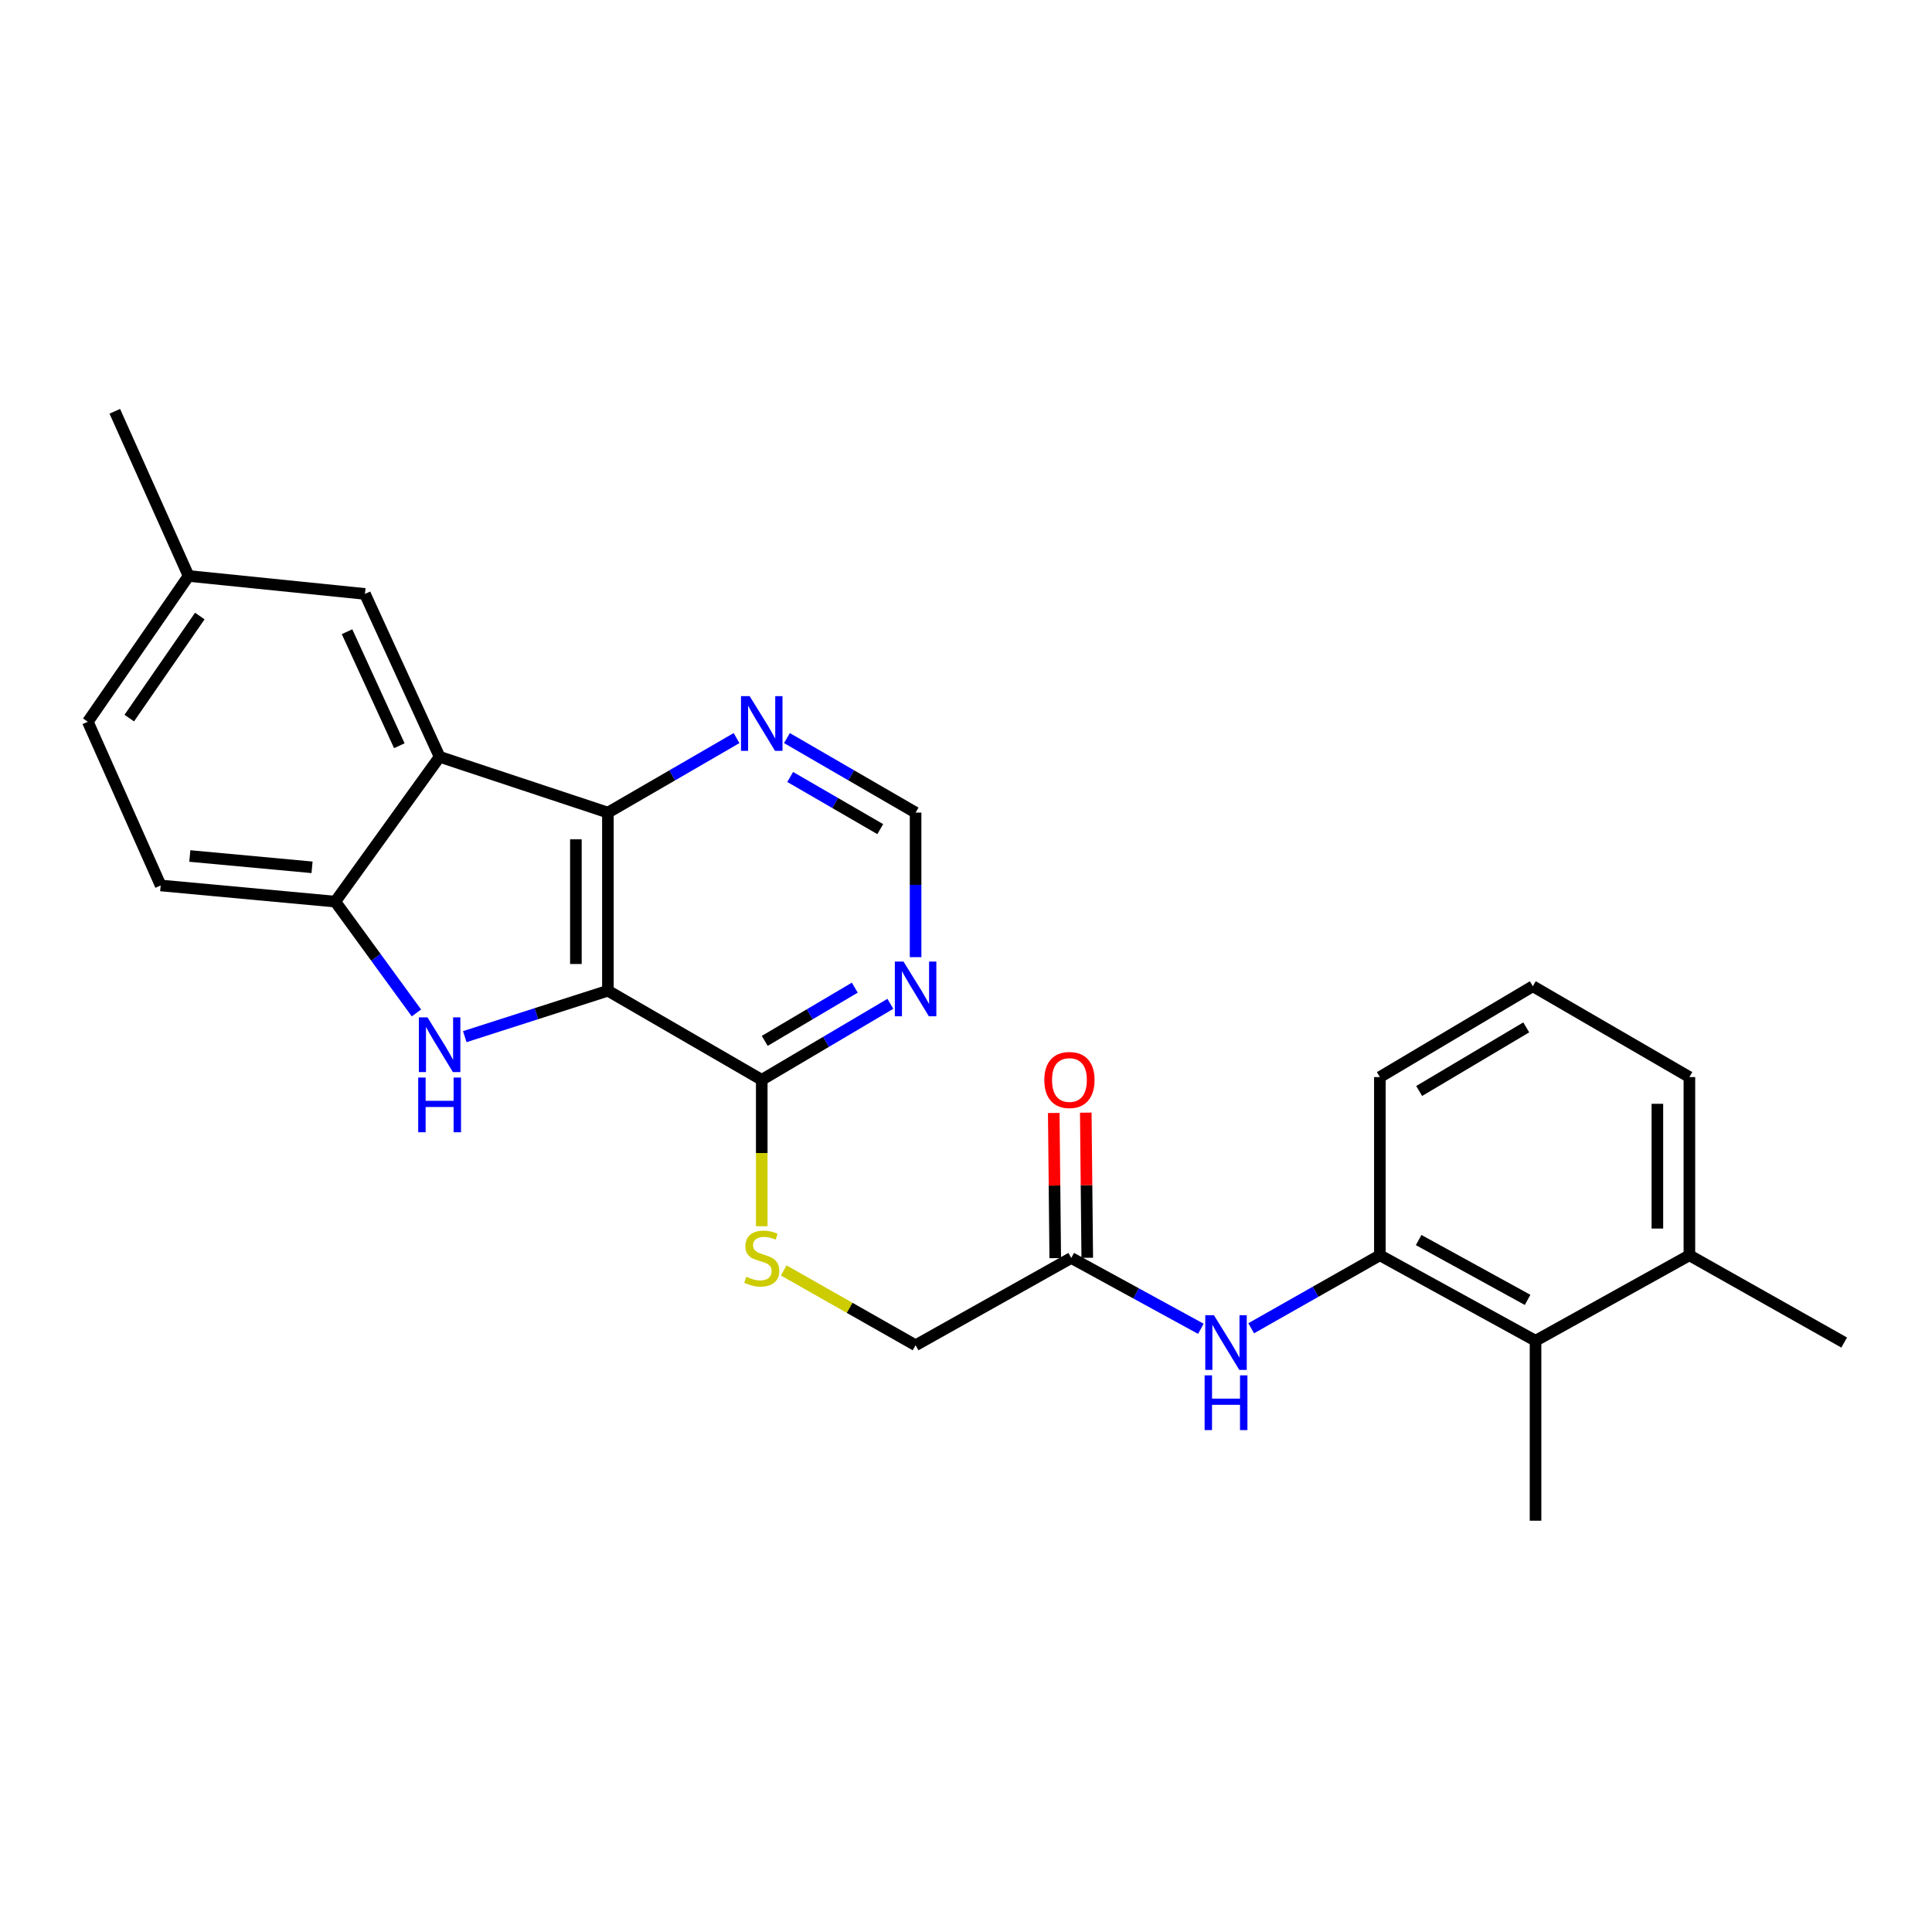 <?xml version='1.0' encoding='iso-8859-1'?>
<svg version='1.1' baseProfile='full'
              xmlns='http://www.w3.org/2000/svg'
                      xmlns:rdkit='http://www.rdkit.org/xml'
                      xmlns:xlink='http://www.w3.org/1999/xlink'
                  xml:space='preserve'
width='1000px' height='1000px' viewBox='0 0 1000 1000'>
<!-- END OF HEADER -->
<rect style='opacity:1.0;fill:#FFFFFF;stroke:none' width='1000' height='1000' x='0' y='0'> </rect>
<path class='bond-0' d='M 314.65,512.797 L 277.611,524.683' style='fill:none;fill-rule:evenodd;stroke:#000000;stroke-width:6px;stroke-linecap:butt;stroke-linejoin:miter;stroke-opacity:1' />
<path class='bond-0' d='M 277.611,524.683 L 240.572,536.569' style='fill:none;fill-rule:evenodd;stroke:#0000FF;stroke-width:6px;stroke-linecap:butt;stroke-linejoin:miter;stroke-opacity:1' />
<path class='bond-1' d='M 314.65,512.797 L 314.65,420.601' style='fill:none;fill-rule:evenodd;stroke:#000000;stroke-width:6px;stroke-linecap:butt;stroke-linejoin:miter;stroke-opacity:1' />
<path class='bond-1' d='M 298.078,498.968 L 298.078,434.431' style='fill:none;fill-rule:evenodd;stroke:#000000;stroke-width:6px;stroke-linecap:butt;stroke-linejoin:miter;stroke-opacity:1' />
<path class='bond-4' d='M 314.65,512.797 L 394.279,558.923' style='fill:none;fill-rule:evenodd;stroke:#000000;stroke-width:6px;stroke-linecap:butt;stroke-linejoin:miter;stroke-opacity:1' />
<path class='bond-3' d='M 215.55,524.297 L 194.544,495.489' style='fill:none;fill-rule:evenodd;stroke:#0000FF;stroke-width:6px;stroke-linecap:butt;stroke-linejoin:miter;stroke-opacity:1' />
<path class='bond-3' d='M 194.544,495.489 L 173.539,466.681' style='fill:none;fill-rule:evenodd;stroke:#000000;stroke-width:6px;stroke-linecap:butt;stroke-linejoin:miter;stroke-opacity:1' />
<path class='bond-2' d='M 314.65,420.601 L 227.545,391.729' style='fill:none;fill-rule:evenodd;stroke:#000000;stroke-width:6px;stroke-linecap:butt;stroke-linejoin:miter;stroke-opacity:1' />
<path class='bond-8' d='M 314.65,420.601 L 347.944,401.315' style='fill:none;fill-rule:evenodd;stroke:#000000;stroke-width:6px;stroke-linecap:butt;stroke-linejoin:miter;stroke-opacity:1' />
<path class='bond-8' d='M 347.944,401.315 L 381.239,382.029' style='fill:none;fill-rule:evenodd;stroke:#0000FF;stroke-width:6px;stroke-linecap:butt;stroke-linejoin:miter;stroke-opacity:1' />
<path class='bond-12' d='M 227.545,391.729 L 188.895,307.414' style='fill:none;fill-rule:evenodd;stroke:#000000;stroke-width:6px;stroke-linecap:butt;stroke-linejoin:miter;stroke-opacity:1' />
<path class='bond-12' d='M 206.683,385.987 L 179.628,326.967' style='fill:none;fill-rule:evenodd;stroke:#000000;stroke-width:6px;stroke-linecap:butt;stroke-linejoin:miter;stroke-opacity:1' />
<path class='bond-26' d='M 227.545,391.729 L 173.539,466.681' style='fill:none;fill-rule:evenodd;stroke:#000000;stroke-width:6px;stroke-linecap:butt;stroke-linejoin:miter;stroke-opacity:1' />
<path class='bond-14' d='M 173.539,466.681 L 83.165,458.312' style='fill:none;fill-rule:evenodd;stroke:#000000;stroke-width:6px;stroke-linecap:butt;stroke-linejoin:miter;stroke-opacity:1' />
<path class='bond-14' d='M 161.511,448.924 L 98.249,443.066' style='fill:none;fill-rule:evenodd;stroke:#000000;stroke-width:6px;stroke-linecap:butt;stroke-linejoin:miter;stroke-opacity:1' />
<path class='bond-5' d='M 394.279,558.923 L 427.567,539.248' style='fill:none;fill-rule:evenodd;stroke:#000000;stroke-width:6px;stroke-linecap:butt;stroke-linejoin:miter;stroke-opacity:1' />
<path class='bond-5' d='M 427.567,539.248 L 460.856,519.573' style='fill:none;fill-rule:evenodd;stroke:#0000FF;stroke-width:6px;stroke-linecap:butt;stroke-linejoin:miter;stroke-opacity:1' />
<path class='bond-5' d='M 395.833,538.754 L 419.135,524.982' style='fill:none;fill-rule:evenodd;stroke:#000000;stroke-width:6px;stroke-linecap:butt;stroke-linejoin:miter;stroke-opacity:1' />
<path class='bond-5' d='M 419.135,524.982 L 442.437,511.209' style='fill:none;fill-rule:evenodd;stroke:#0000FF;stroke-width:6px;stroke-linecap:butt;stroke-linejoin:miter;stroke-opacity:1' />
<path class='bond-11' d='M 394.279,558.923 L 394.279,596.809' style='fill:none;fill-rule:evenodd;stroke:#000000;stroke-width:6px;stroke-linecap:butt;stroke-linejoin:miter;stroke-opacity:1' />
<path class='bond-11' d='M 394.279,596.809 L 394.279,634.694' style='fill:none;fill-rule:evenodd;stroke:#CCCC00;stroke-width:6px;stroke-linecap:butt;stroke-linejoin:miter;stroke-opacity:1' />
<path class='bond-13' d='M 473.908,495.417 L 473.908,458.009' style='fill:none;fill-rule:evenodd;stroke:#0000FF;stroke-width:6px;stroke-linecap:butt;stroke-linejoin:miter;stroke-opacity:1' />
<path class='bond-13' d='M 473.908,458.009 L 473.908,420.601' style='fill:none;fill-rule:evenodd;stroke:#000000;stroke-width:6px;stroke-linecap:butt;stroke-linejoin:miter;stroke-opacity:1' />
<path class='bond-6' d='M 714.222,649.729 L 680.918,668.618' style='fill:none;fill-rule:evenodd;stroke:#000000;stroke-width:6px;stroke-linecap:butt;stroke-linejoin:miter;stroke-opacity:1' />
<path class='bond-6' d='M 680.918,668.618 L 647.613,687.508' style='fill:none;fill-rule:evenodd;stroke:#0000FF;stroke-width:6px;stroke-linecap:butt;stroke-linejoin:miter;stroke-opacity:1' />
<path class='bond-9' d='M 714.222,649.729 L 794.79,693.977' style='fill:none;fill-rule:evenodd;stroke:#000000;stroke-width:6px;stroke-linecap:butt;stroke-linejoin:miter;stroke-opacity:1' />
<path class='bond-9' d='M 734.285,641.84 L 790.682,672.814' style='fill:none;fill-rule:evenodd;stroke:#000000;stroke-width:6px;stroke-linecap:butt;stroke-linejoin:miter;stroke-opacity:1' />
<path class='bond-20' d='M 714.222,649.729 L 714.222,557.496' style='fill:none;fill-rule:evenodd;stroke:#000000;stroke-width:6px;stroke-linecap:butt;stroke-linejoin:miter;stroke-opacity:1' />
<path class='bond-7' d='M 621.562,687.781 L 588.019,669.45' style='fill:none;fill-rule:evenodd;stroke:#0000FF;stroke-width:6px;stroke-linecap:butt;stroke-linejoin:miter;stroke-opacity:1' />
<path class='bond-7' d='M 588.019,669.45 L 554.476,651.119' style='fill:none;fill-rule:evenodd;stroke:#000000;stroke-width:6px;stroke-linecap:butt;stroke-linejoin:miter;stroke-opacity:1' />
<path class='bond-27' d='M 407.32,382.029 L 440.614,401.315' style='fill:none;fill-rule:evenodd;stroke:#0000FF;stroke-width:6px;stroke-linecap:butt;stroke-linejoin:miter;stroke-opacity:1' />
<path class='bond-27' d='M 440.614,401.315 L 473.908,420.601' style='fill:none;fill-rule:evenodd;stroke:#000000;stroke-width:6px;stroke-linecap:butt;stroke-linejoin:miter;stroke-opacity:1' />
<path class='bond-27' d='M 409.001,402.155 L 432.307,415.655' style='fill:none;fill-rule:evenodd;stroke:#0000FF;stroke-width:6px;stroke-linecap:butt;stroke-linejoin:miter;stroke-opacity:1' />
<path class='bond-27' d='M 432.307,415.655 L 455.613,429.155' style='fill:none;fill-rule:evenodd;stroke:#000000;stroke-width:6px;stroke-linecap:butt;stroke-linejoin:miter;stroke-opacity:1' />
<path class='bond-16' d='M 794.79,693.977 L 874.428,649.729' style='fill:none;fill-rule:evenodd;stroke:#000000;stroke-width:6px;stroke-linecap:butt;stroke-linejoin:miter;stroke-opacity:1' />
<path class='bond-22' d='M 794.79,693.977 L 794.79,787.112' style='fill:none;fill-rule:evenodd;stroke:#000000;stroke-width:6px;stroke-linecap:butt;stroke-linejoin:miter;stroke-opacity:1' />
<path class='bond-10' d='M 554.476,651.119 L 473.908,696.306' style='fill:none;fill-rule:evenodd;stroke:#000000;stroke-width:6px;stroke-linecap:butt;stroke-linejoin:miter;stroke-opacity:1' />
<path class='bond-15' d='M 562.762,651.035 L 562.379,613.469' style='fill:none;fill-rule:evenodd;stroke:#000000;stroke-width:6px;stroke-linecap:butt;stroke-linejoin:miter;stroke-opacity:1' />
<path class='bond-15' d='M 562.379,613.469 L 561.997,575.904' style='fill:none;fill-rule:evenodd;stroke:#FF0000;stroke-width:6px;stroke-linecap:butt;stroke-linejoin:miter;stroke-opacity:1' />
<path class='bond-15' d='M 546.191,651.204 L 545.808,613.638' style='fill:none;fill-rule:evenodd;stroke:#000000;stroke-width:6px;stroke-linecap:butt;stroke-linejoin:miter;stroke-opacity:1' />
<path class='bond-15' d='M 545.808,613.638 L 545.425,576.072' style='fill:none;fill-rule:evenodd;stroke:#FF0000;stroke-width:6px;stroke-linecap:butt;stroke-linejoin:miter;stroke-opacity:1' />
<path class='bond-17' d='M 405.648,657.571 L 439.778,676.938' style='fill:none;fill-rule:evenodd;stroke:#CCCC00;stroke-width:6px;stroke-linecap:butt;stroke-linejoin:miter;stroke-opacity:1' />
<path class='bond-17' d='M 439.778,676.938 L 473.908,696.306' style='fill:none;fill-rule:evenodd;stroke:#000000;stroke-width:6px;stroke-linecap:butt;stroke-linejoin:miter;stroke-opacity:1' />
<path class='bond-18' d='M 188.895,307.414 L 97.611,298.115' style='fill:none;fill-rule:evenodd;stroke:#000000;stroke-width:6px;stroke-linecap:butt;stroke-linejoin:miter;stroke-opacity:1' />
<path class='bond-19' d='M 83.165,458.312 L 45.455,373.582' style='fill:none;fill-rule:evenodd;stroke:#000000;stroke-width:6px;stroke-linecap:butt;stroke-linejoin:miter;stroke-opacity:1' />
<path class='bond-24' d='M 874.428,649.729 L 954.545,694.897' style='fill:none;fill-rule:evenodd;stroke:#000000;stroke-width:6px;stroke-linecap:butt;stroke-linejoin:miter;stroke-opacity:1' />
<path class='bond-29' d='M 874.428,649.729 L 874.428,557.496' style='fill:none;fill-rule:evenodd;stroke:#000000;stroke-width:6px;stroke-linecap:butt;stroke-linejoin:miter;stroke-opacity:1' />
<path class='bond-29' d='M 857.856,635.894 L 857.856,571.331' style='fill:none;fill-rule:evenodd;stroke:#000000;stroke-width:6px;stroke-linecap:butt;stroke-linejoin:miter;stroke-opacity:1' />
<path class='bond-25' d='M 97.611,298.115 L 59.421,212.888' style='fill:none;fill-rule:evenodd;stroke:#000000;stroke-width:6px;stroke-linecap:butt;stroke-linejoin:miter;stroke-opacity:1' />
<path class='bond-28' d='M 97.611,298.115 L 45.455,373.582' style='fill:none;fill-rule:evenodd;stroke:#000000;stroke-width:6px;stroke-linecap:butt;stroke-linejoin:miter;stroke-opacity:1' />
<path class='bond-28' d='M 103.42,318.857 L 66.911,371.684' style='fill:none;fill-rule:evenodd;stroke:#000000;stroke-width:6px;stroke-linecap:butt;stroke-linejoin:miter;stroke-opacity:1' />
<path class='bond-21' d='M 714.222,557.496 L 793.391,510.468' style='fill:none;fill-rule:evenodd;stroke:#000000;stroke-width:6px;stroke-linecap:butt;stroke-linejoin:miter;stroke-opacity:1' />
<path class='bond-21' d='M 734.561,564.69 L 789.979,531.77' style='fill:none;fill-rule:evenodd;stroke:#000000;stroke-width:6px;stroke-linecap:butt;stroke-linejoin:miter;stroke-opacity:1' />
<path class='bond-23' d='M 793.391,510.468 L 874.428,557.496' style='fill:none;fill-rule:evenodd;stroke:#000000;stroke-width:6px;stroke-linecap:butt;stroke-linejoin:miter;stroke-opacity:1' />
<path  class='atom-1' d='M 221.285 526.589
L 230.565 541.589
Q 231.485 543.069, 232.965 545.749
Q 234.445 548.429, 234.525 548.589
L 234.525 526.589
L 238.285 526.589
L 238.285 554.909
L 234.405 554.909
L 224.445 538.509
Q 223.285 536.589, 222.045 534.389
Q 220.845 532.189, 220.485 531.509
L 220.485 554.909
L 216.805 554.909
L 216.805 526.589
L 221.285 526.589
' fill='#0000FF'/>
<path  class='atom-1' d='M 216.465 557.741
L 220.305 557.741
L 220.305 569.781
L 234.785 569.781
L 234.785 557.741
L 238.625 557.741
L 238.625 586.061
L 234.785 586.061
L 234.785 572.981
L 220.305 572.981
L 220.305 586.061
L 216.465 586.061
L 216.465 557.741
' fill='#0000FF'/>
<path  class='atom-6' d='M 467.648 497.698
L 476.928 512.698
Q 477.848 514.178, 479.328 516.858
Q 480.808 519.538, 480.888 519.698
L 480.888 497.698
L 484.648 497.698
L 484.648 526.018
L 480.768 526.018
L 470.808 509.618
Q 469.648 507.698, 468.408 505.498
Q 467.208 503.298, 466.848 502.618
L 466.848 526.018
L 463.168 526.018
L 463.168 497.698
L 467.648 497.698
' fill='#0000FF'/>
<path  class='atom-8' d='M 628.324 680.737
L 637.604 695.737
Q 638.524 697.217, 640.004 699.897
Q 641.484 702.577, 641.564 702.737
L 641.564 680.737
L 645.324 680.737
L 645.324 709.057
L 641.444 709.057
L 631.484 692.657
Q 630.324 690.737, 629.084 688.537
Q 627.884 686.337, 627.524 685.657
L 627.524 709.057
L 623.844 709.057
L 623.844 680.737
L 628.324 680.737
' fill='#0000FF'/>
<path  class='atom-8' d='M 623.504 711.889
L 627.344 711.889
L 627.344 723.929
L 641.824 723.929
L 641.824 711.889
L 645.664 711.889
L 645.664 740.209
L 641.824 740.209
L 641.824 727.129
L 627.344 727.129
L 627.344 740.209
L 623.504 740.209
L 623.504 711.889
' fill='#0000FF'/>
<path  class='atom-9' d='M 388.019 360.315
L 397.299 375.315
Q 398.219 376.795, 399.699 379.475
Q 401.179 382.155, 401.259 382.315
L 401.259 360.315
L 405.019 360.315
L 405.019 388.635
L 401.139 388.635
L 391.179 372.235
Q 390.019 370.315, 388.779 368.115
Q 387.579 365.915, 387.219 365.235
L 387.219 388.635
L 383.539 388.635
L 383.539 360.315
L 388.019 360.315
' fill='#0000FF'/>
<path  class='atom-12' d='M 386.279 660.839
Q 386.599 660.959, 387.919 661.519
Q 389.239 662.079, 390.679 662.439
Q 392.159 662.759, 393.599 662.759
Q 396.279 662.759, 397.839 661.479
Q 399.399 660.159, 399.399 657.879
Q 399.399 656.319, 398.599 655.359
Q 397.839 654.399, 396.639 653.879
Q 395.439 653.359, 393.439 652.759
Q 390.919 651.999, 389.399 651.279
Q 387.919 650.559, 386.839 649.039
Q 385.799 647.519, 385.799 644.959
Q 385.799 641.399, 388.199 639.199
Q 390.639 636.999, 395.439 636.999
Q 398.719 636.999, 402.439 638.559
L 401.519 641.639
Q 398.119 640.239, 395.559 640.239
Q 392.799 640.239, 391.279 641.399
Q 389.759 642.519, 389.799 644.479
Q 389.799 645.999, 390.559 646.919
Q 391.359 647.839, 392.479 648.359
Q 393.639 648.879, 395.559 649.479
Q 398.119 650.279, 399.639 651.079
Q 401.159 651.879, 402.239 653.519
Q 403.359 655.119, 403.359 657.879
Q 403.359 661.799, 400.719 663.919
Q 398.119 665.999, 393.759 665.999
Q 391.239 665.999, 389.319 665.439
Q 387.439 664.919, 385.199 663.999
L 386.279 660.839
' fill='#CCCC00'/>
<path  class='atom-16' d='M 540.537 559.003
Q 540.537 552.203, 543.897 548.403
Q 547.257 544.603, 553.537 544.603
Q 559.817 544.603, 563.177 548.403
Q 566.537 552.203, 566.537 559.003
Q 566.537 565.883, 563.137 569.803
Q 559.737 573.683, 553.537 573.683
Q 547.297 573.683, 543.897 569.803
Q 540.537 565.923, 540.537 559.003
M 553.537 570.483
Q 557.857 570.483, 560.177 567.603
Q 562.537 564.683, 562.537 559.003
Q 562.537 553.443, 560.177 550.643
Q 557.857 547.803, 553.537 547.803
Q 549.217 547.803, 546.857 550.603
Q 544.537 553.403, 544.537 559.003
Q 544.537 564.723, 546.857 567.603
Q 549.217 570.483, 553.537 570.483
' fill='#FF0000'/>
</svg>
